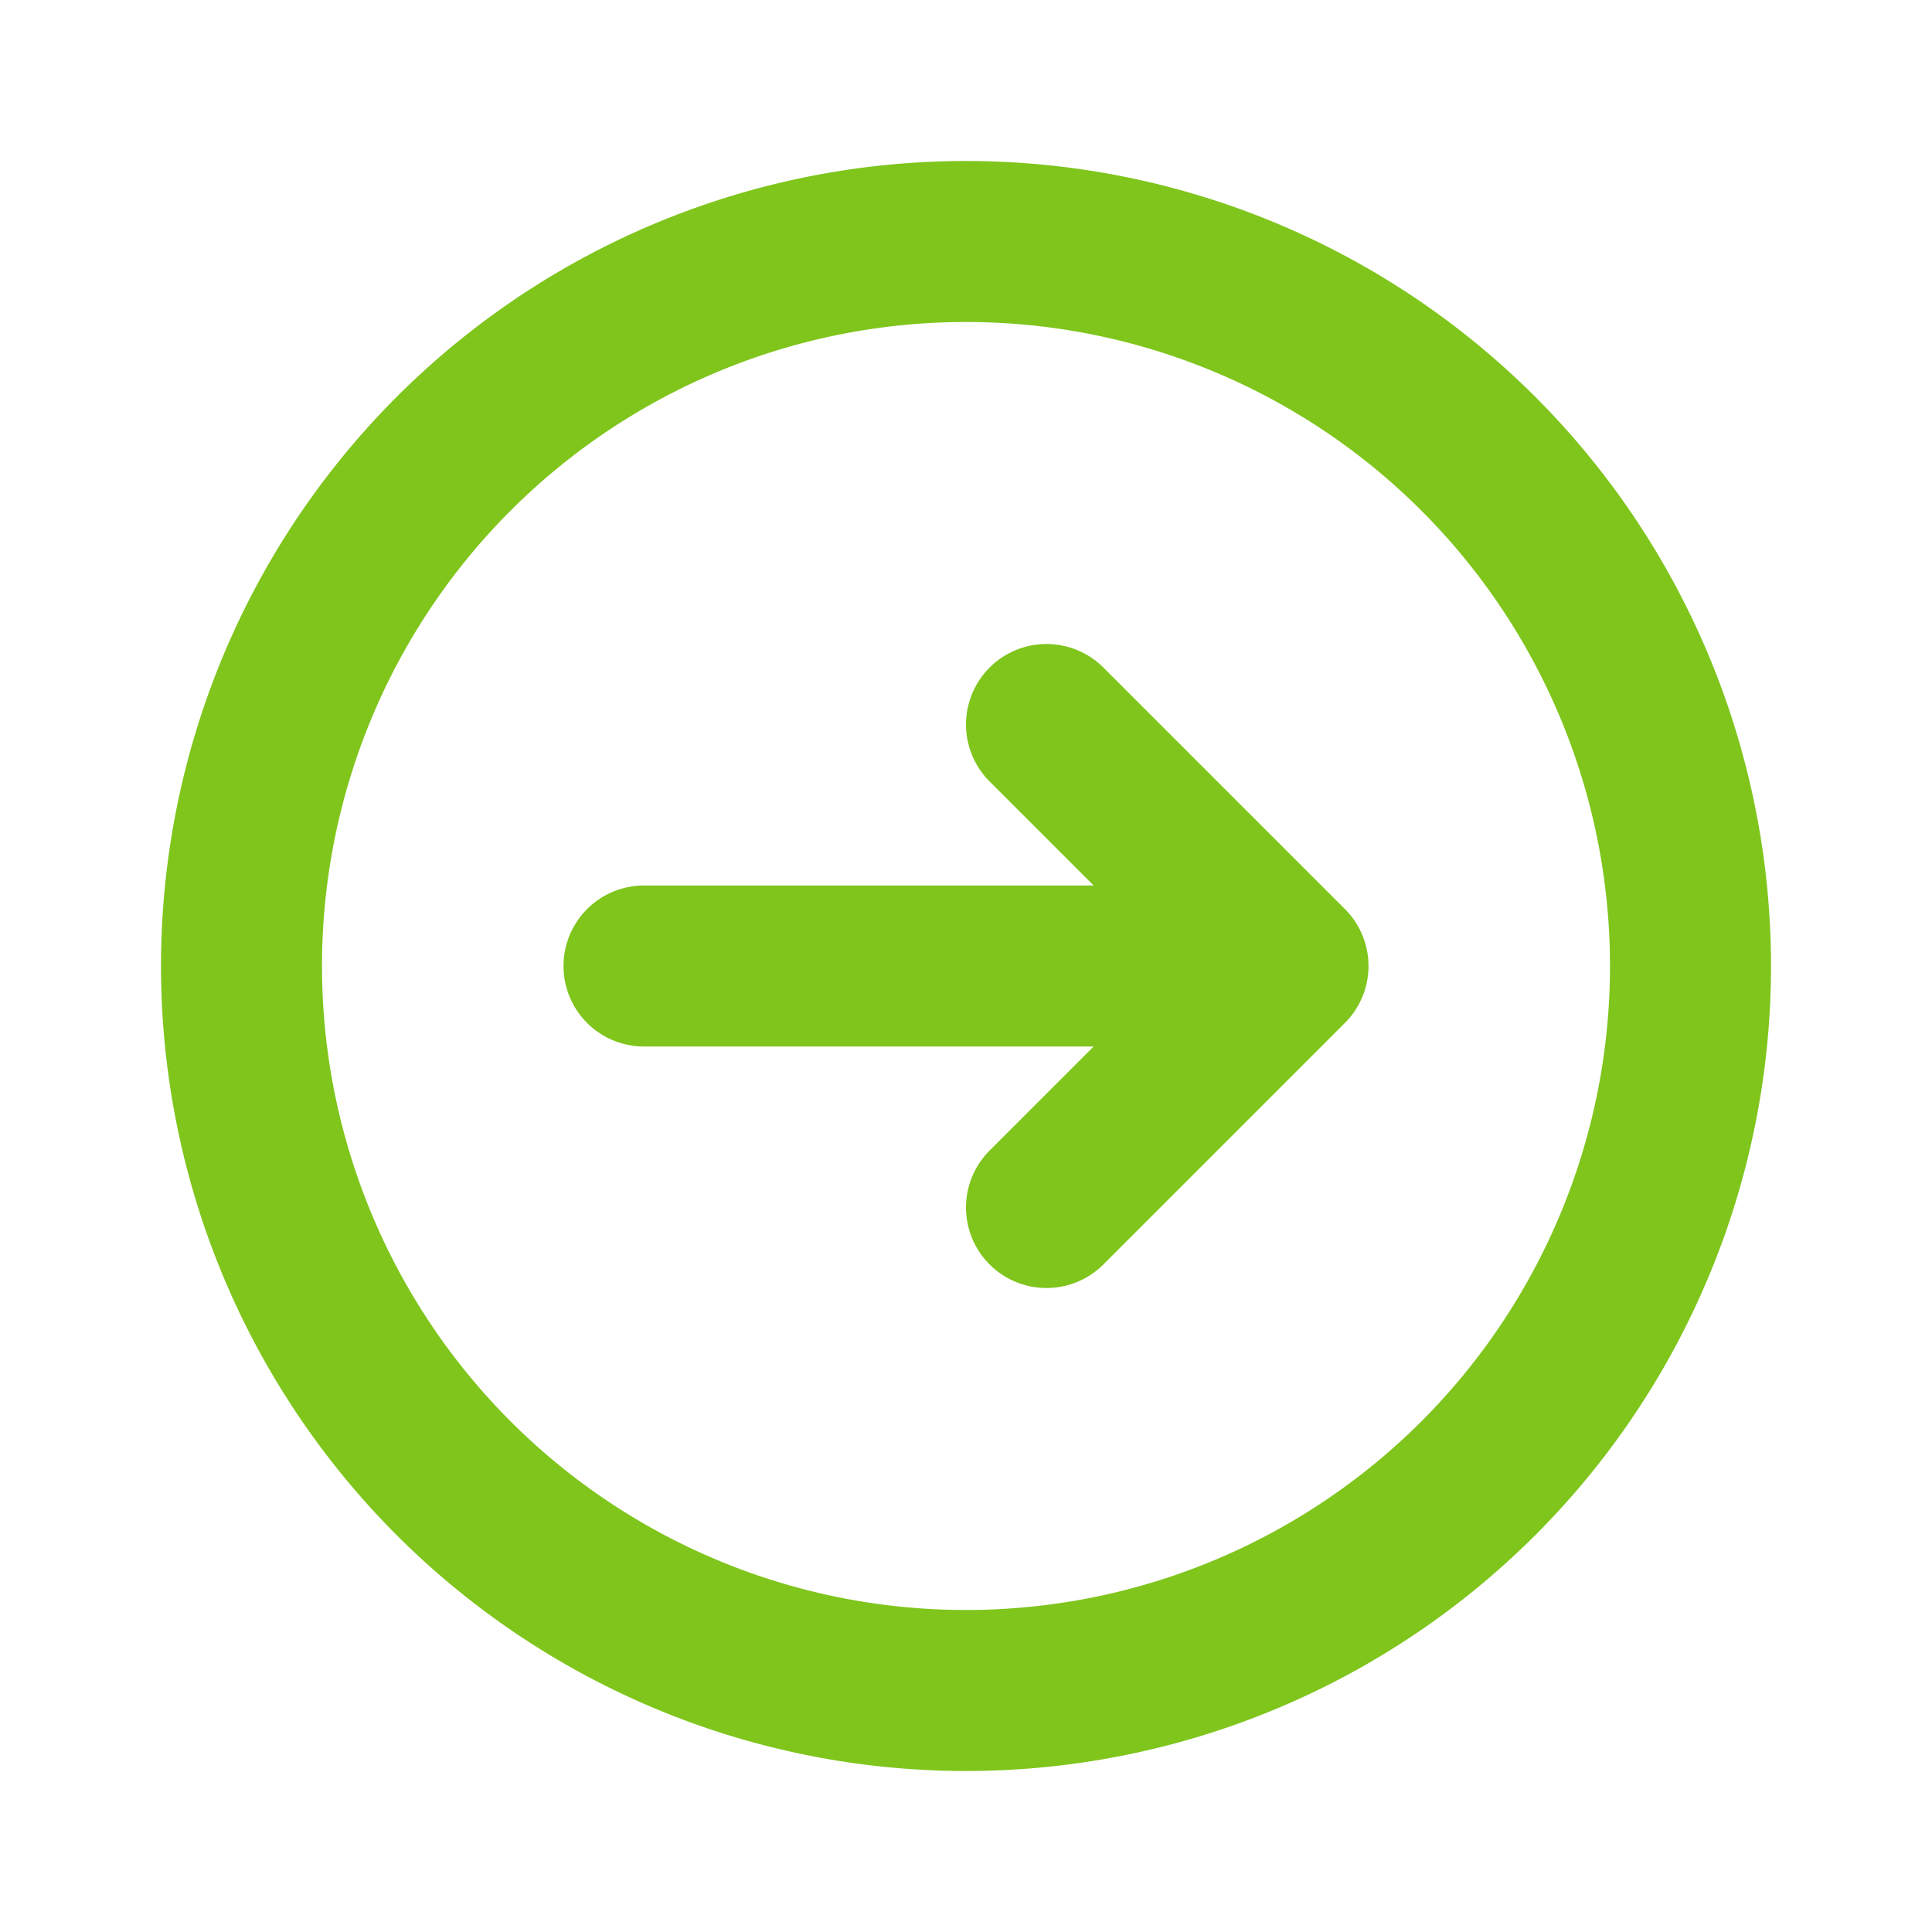 <svg xmlns="http://www.w3.org/2000/svg" width="256" height="256" fill="none" viewBox="0 0 24 24"><path stroke="#7fc51c" stroke-linecap="round" stroke-linejoin="round" stroke-width="2" d="m13 15 3-3m0 0-3-3m3 3H8m13 0a9 9 0 1 0-18 0 9 9 0 0 0 18 0Z"/></svg>